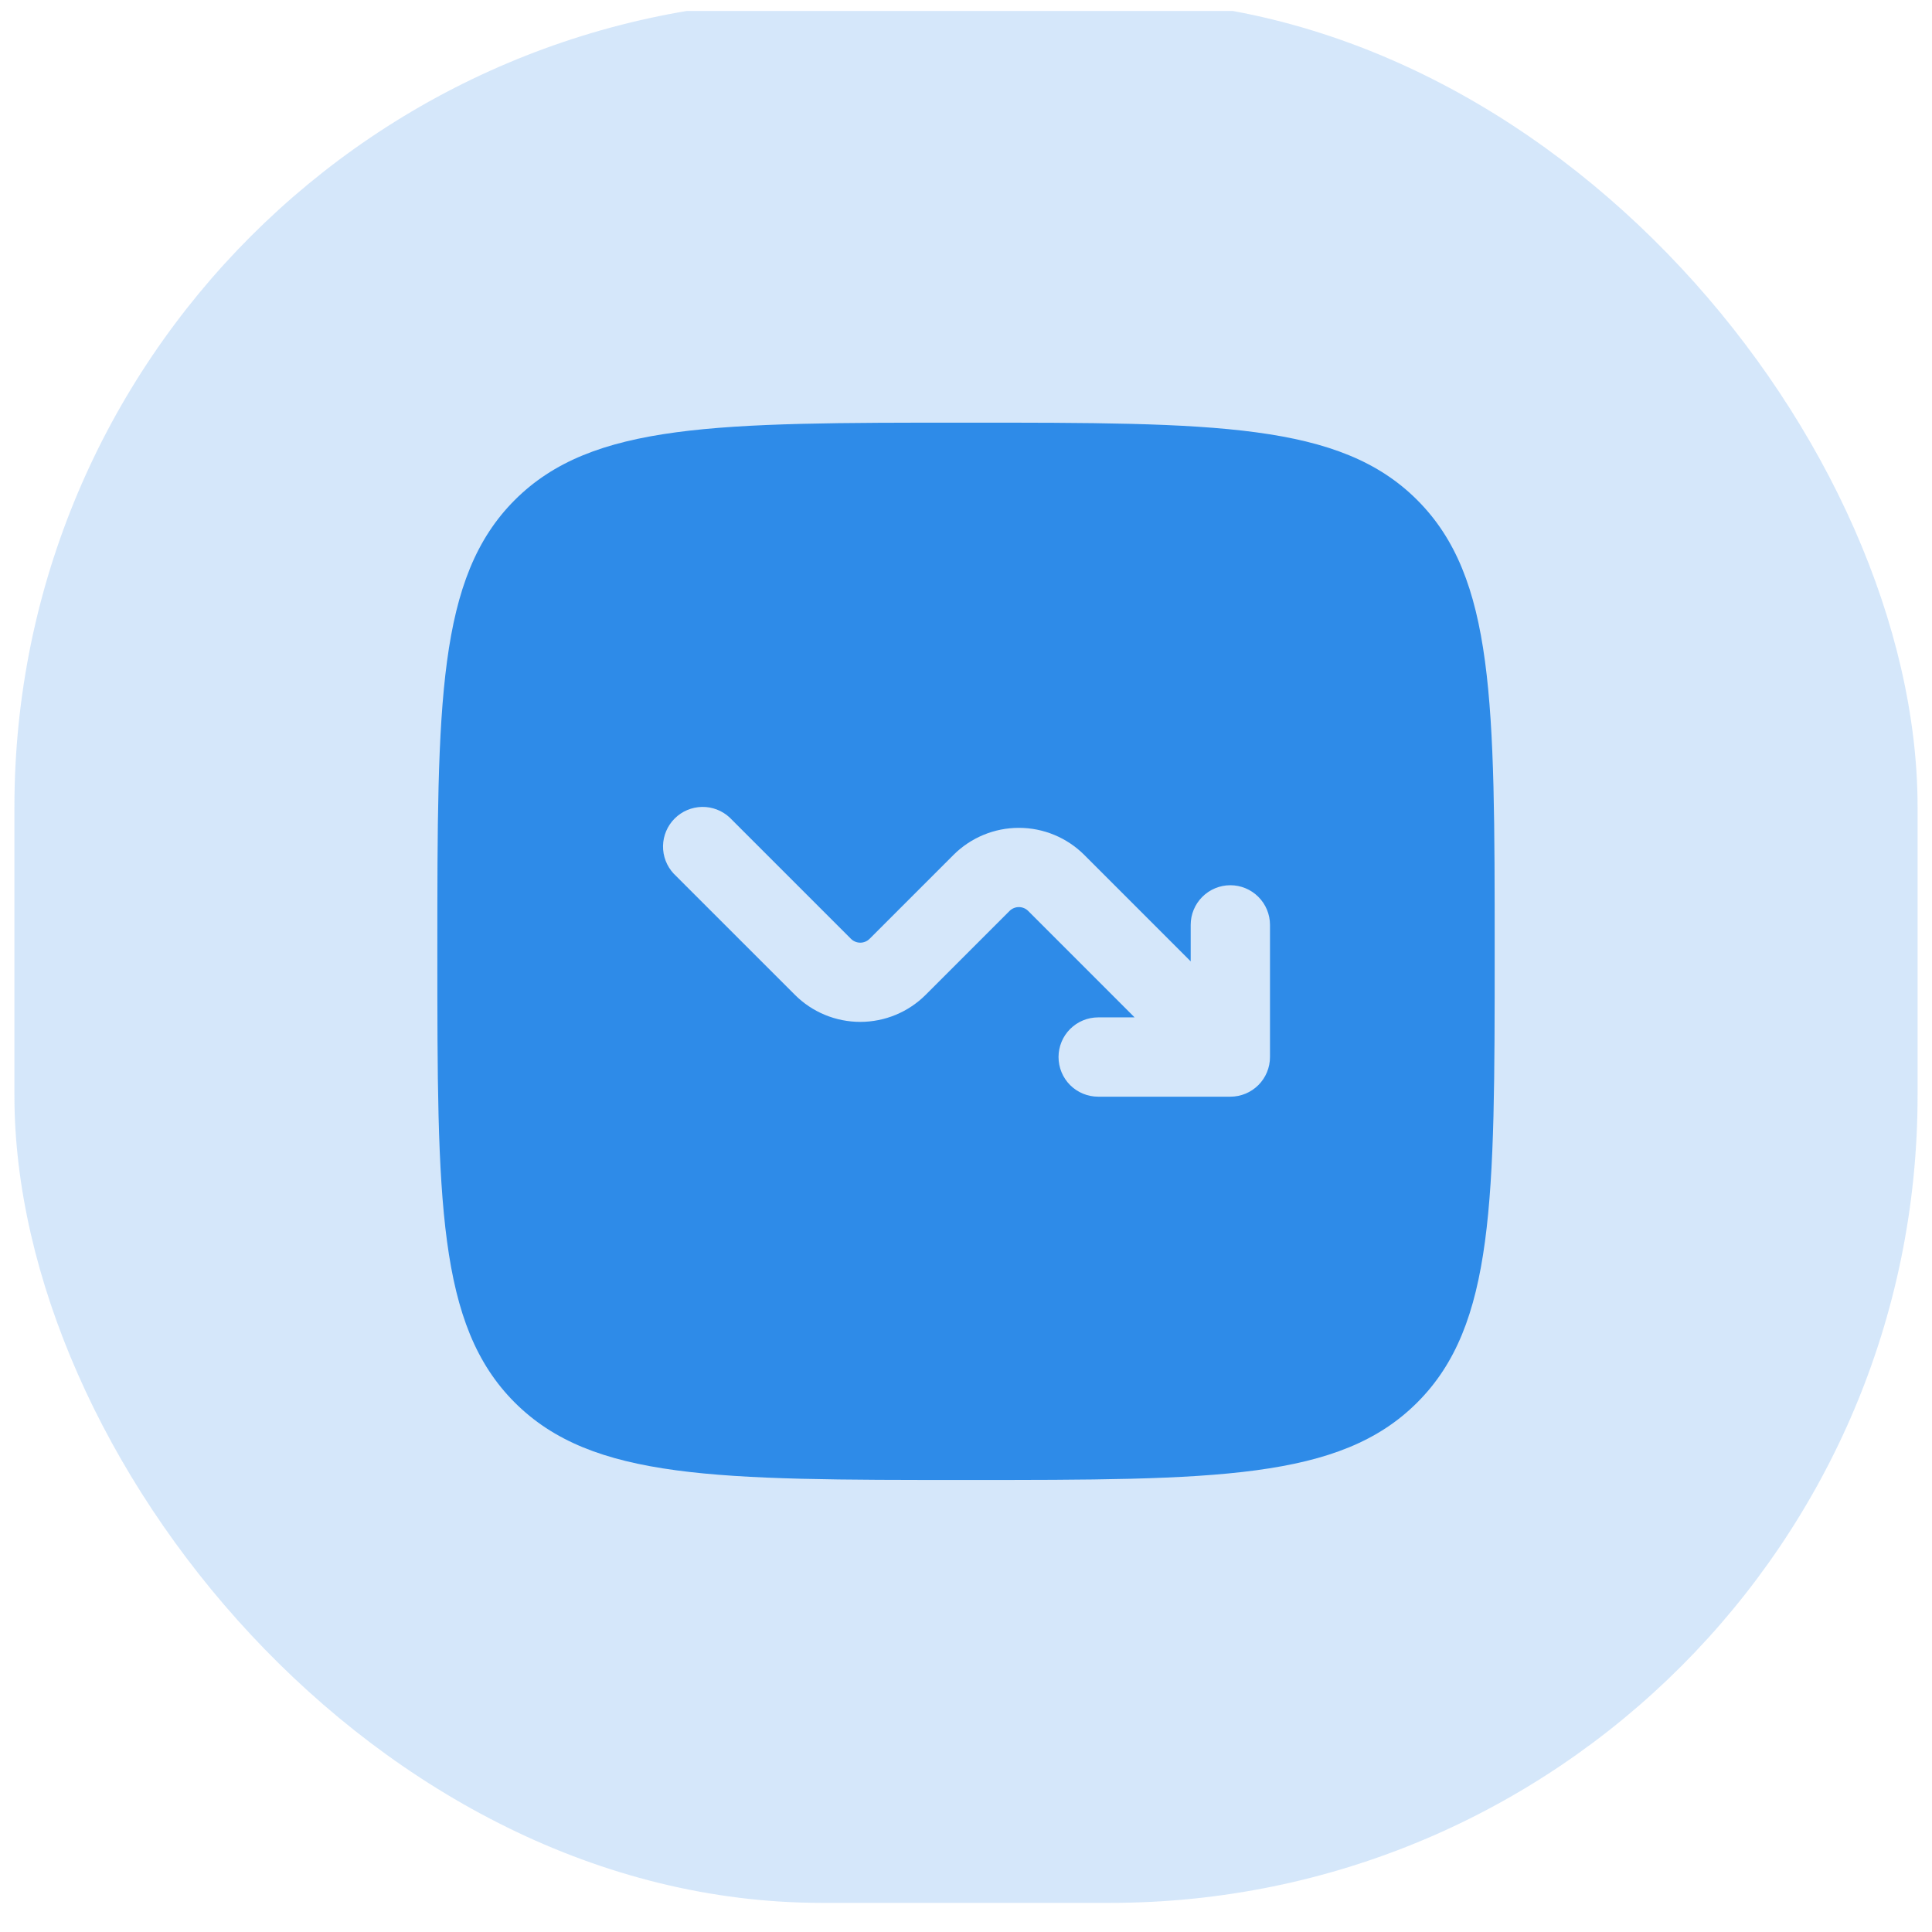 <svg xmlns="http://www.w3.org/2000/svg" width="67" height="67" viewBox="0 0 67 67" fill="none"><g clip-path="url(#clip0_370_1972)"><rect x="0.5" y="-0.01" width="66" height="66" rx="28" fill="#2E8BE8" fill-opacity="0.2"></rect><path fill-rule="evenodd" clip-rule="evenodd" d="M17.851 17.341C15.167 20.029 15.167 24.348 15.167 32.991C15.167 41.633 15.167 45.954 17.851 48.638C20.539 51.324 24.858 51.324 33.5 51.324C42.143 51.324 46.464 51.324 49.148 48.638C51.834 45.956 51.834 41.633 51.834 32.991C51.834 24.348 51.834 20.027 49.148 17.341C46.466 14.657 42.143 14.657 33.5 14.657C24.858 14.657 20.537 14.657 17.851 17.341ZM25.305 28.352C25.045 28.109 24.7 27.977 24.344 27.983C23.988 27.99 23.648 28.134 23.396 28.386C23.144 28.638 23 28.978 22.993 29.334C22.987 29.69 23.119 30.035 23.362 30.296L27.566 34.499C28.167 35.101 28.983 35.438 29.834 35.438C30.684 35.438 31.5 35.101 32.102 34.499L35.009 31.592C35.052 31.549 35.102 31.515 35.158 31.492C35.214 31.469 35.273 31.457 35.334 31.457C35.394 31.457 35.454 31.469 35.509 31.492C35.565 31.515 35.616 31.549 35.658 31.592L39.347 35.282H38.084C37.719 35.282 37.369 35.427 37.111 35.685C36.853 35.943 36.709 36.293 36.709 36.657C36.709 37.022 36.853 37.372 37.111 37.63C37.369 37.887 37.719 38.032 38.084 38.032H42.667C43.032 38.032 43.381 37.887 43.639 37.63C43.897 37.372 44.042 37.022 44.042 36.657V32.074C44.042 31.709 43.897 31.36 43.639 31.102C43.381 30.844 43.032 30.699 42.667 30.699C42.302 30.699 41.953 30.844 41.695 31.102C41.437 31.36 41.292 31.709 41.292 32.074V33.339L37.602 29.648C37 29.047 36.184 28.709 35.334 28.709C34.483 28.709 33.667 29.047 33.066 29.648L30.158 32.556C30.116 32.599 30.065 32.633 30.009 32.656C29.954 32.679 29.894 32.691 29.834 32.691C29.773 32.691 29.714 32.679 29.658 32.656C29.602 32.633 29.552 32.599 29.509 32.556L25.305 28.352Z" fill="#2E8BE8"></path></g><defs><clipPath id="clip0_370_1972"><rect width="66" height="66" fill="white" transform="translate(0.5 0.38)"></rect></clipPath></defs></svg>